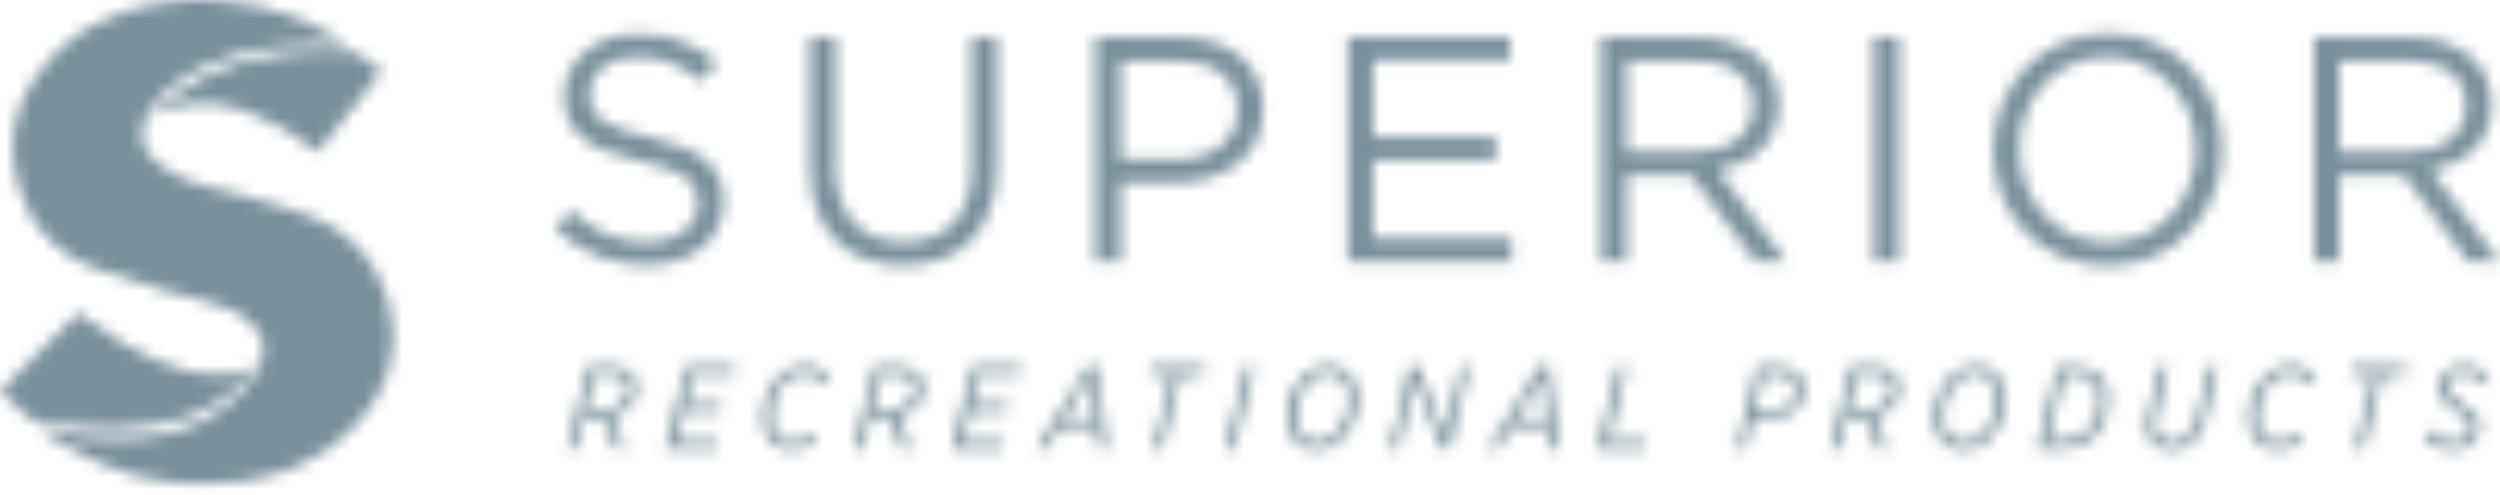 <?xml version="1.0" encoding="UTF-8" standalone="no"?>
<svg width="202px" height="40px" viewBox="0 0 202 40" version="1.1" xmlns="http://www.w3.org/2000/svg" xmlns:xlink="http://www.w3.org/1999/xlink">
    <defs>
        <path d="M195.874,35.166 L196.444,34.701 C196.93,35.316 197.478,35.698 198.249,35.698 C198.999,35.698 199.587,35.185 199.587,34.54 C199.587,34.074 199.301,33.732 198.487,33.219 C197.461,32.563 197.033,32.08 197.033,31.357 C197.033,30.882 197.222,30.455 197.526,30.142 C197.926,29.743 198.437,29.515 199.094,29.515 C200.005,29.515 200.699,29.97 201.146,30.494 L200.623,30.996 C200.196,30.494 199.673,30.17 199.066,30.17 C198.267,30.17 197.793,30.712 197.793,31.262 C197.793,31.739 198.097,32.061 198.951,32.602 C199.893,33.191 200.347,33.694 200.347,34.444 C200.347,34.949 200.158,35.383 199.806,35.737 C199.428,36.116 198.855,36.352 198.211,36.352 C197.196,36.352 196.396,35.869 195.874,35.166 Z M151.385,21.151 L151.385,3.023 L153.43,3.023 L153.43,21.151 L151.385,21.151 Z M161.045,12.139 L161.045,12.087 C161.045,7.089 164.799,2.712 170.317,2.712 C175.832,2.712 179.535,7.037 179.535,12.035 L179.535,12.087 C179.535,17.086 175.781,21.461 170.263,21.461 C164.749,21.461 161.045,17.137 161.045,12.139 M177.411,12.139 L177.411,12.087 C177.411,7.969 174.407,4.603 170.263,4.603 C166.12,4.603 163.168,7.918 163.168,12.035 L163.168,12.087 C163.168,16.204 166.173,19.571 170.317,19.571 C174.458,19.571 177.411,16.256 177.411,12.139 M186.968,3.023 L194.763,3.023 C196.991,3.023 198.778,3.696 199.918,4.835 C200.798,5.716 201.317,6.984 201.317,8.409 L201.317,8.461 C201.317,11.465 199.245,13.226 196.395,13.743 L201.964,21.15 L199.452,21.15 L194.194,14.106 L189.014,14.106 L189.014,21.15 L186.968,21.15 L186.968,3.023 Z M194.583,12.267 C197.302,12.267 199.245,10.869 199.245,8.538 L199.245,8.486 C199.245,6.26 197.535,4.914 194.608,4.914 L189.014,4.914 L189.014,12.267 L194.583,12.267 Z M48.621,33.694 L48.393,33.694 L47.197,33.694 L46.579,36.258 L45.848,36.258 L47.472,29.609 L49.353,29.609 C50.103,29.609 50.682,29.808 51.053,30.17 C51.337,30.474 51.49,30.863 51.49,31.347 C51.49,31.984 51.262,32.506 50.891,32.885 C50.521,33.257 49.979,33.485 49.371,33.609 L50.521,36.258 L49.704,36.258 L48.621,33.694 Z M48.64,33.048 L47.367,33.048 L48.042,30.285 L49.296,30.285 C49.837,30.285 50.226,30.398 50.464,30.645 C50.653,30.824 50.748,31.091 50.748,31.396 C50.748,31.84 50.598,32.204 50.312,32.497 C49.961,32.849 49.41,33.048 48.64,33.048 Z M55.411,29.609 L59.427,29.609 L59.257,30.275 L55.971,30.275 L55.411,32.574 L58.354,32.574 L58.184,33.238 L55.249,33.238 L54.679,35.594 L58.013,35.594 L57.842,36.258 L53.787,36.258 L55.411,29.609 Z M61.592,33.751 C61.592,32.574 62.056,31.281 62.865,30.465 C63.463,29.865 64.194,29.515 65.04,29.515 C65.99,29.515 66.654,29.98 67.063,30.635 L66.474,31.081 C66.122,30.531 65.685,30.188 64.991,30.188 C64.376,30.188 63.834,30.483 63.425,30.892 C62.779,31.536 62.351,32.657 62.351,33.731 C62.351,34.929 63.017,35.679 64.024,35.679 C64.641,35.679 65.106,35.431 65.59,34.993 L66.028,35.488 C65.486,36.002 64.859,36.363 64.005,36.363 C62.618,36.363 61.592,35.383 61.592,33.751 Z M71.772,33.694 L71.544,33.694 L70.347,33.694 L69.731,36.258 L68.999,36.258 L70.624,29.609 L72.504,29.609 C73.254,29.609 73.832,29.808 74.204,30.17 C74.49,30.474 74.641,30.863 74.641,31.347 C74.641,31.984 74.412,32.506 74.043,32.885 C73.671,33.257 73.13,33.485 72.522,33.609 L73.671,36.258 L72.856,36.258 L71.772,33.694 Z M71.793,33.048 L70.519,33.048 L71.192,30.285 L72.447,30.285 C72.987,30.285 73.377,30.398 73.615,30.645 C73.805,30.824 73.9,31.091 73.9,31.396 C73.9,31.84 73.749,32.204 73.463,32.497 C73.111,32.849 72.561,33.048 71.793,33.048 Z M78.562,29.609 L82.579,29.609 L82.409,30.275 L79.121,30.275 L78.562,32.574 L81.507,32.574 L81.335,33.238 L78.4,33.238 L77.831,35.594 L81.165,35.594 L80.993,36.258 L76.939,36.258 L78.562,29.609 Z M87.905,29.563 L88.629,29.563 L89.51,36.258 L88.77,36.258 L88.561,34.5 L85.607,34.5 L84.535,36.258 L83.747,36.258 L87.905,29.563 Z M88.467,33.845 L86.024,33.845 L88.067,30.455 L88.467,33.845 Z M94.657,30.284 L92.795,30.284 L92.976,29.61 L97.431,29.61 L97.25,30.284 L95.389,30.284 L93.936,36.259 L93.204,36.259 L94.657,30.284 Z M100.631,29.609 L101.362,29.609 L99.737,36.258 L99.007,36.258 L100.631,29.609 Z M109.747,32.137 C109.747,33.295 109.281,34.643 108.474,35.459 C107.896,36.03 107.174,36.374 106.346,36.374 C104.895,36.374 103.963,35.28 103.963,33.732 C103.963,32.574 104.428,31.226 105.247,30.417 C105.816,29.846 106.538,29.506 107.363,29.506 C108.827,29.506 109.747,30.598 109.747,32.137 M107.914,35.025 C107.497,35.441 106.994,35.688 106.404,35.688 C105.359,35.688 104.714,34.882 104.714,33.703 C104.714,32.734 105.112,31.537 105.796,30.864 C106.214,30.427 106.719,30.18 107.308,30.18 C108.351,30.18 108.998,30.987 108.998,32.174 C108.998,33.134 108.597,34.34 107.914,35.025 Z M113.915,29.609 L114.6,29.609 L116.707,34.957 L118.01,29.609 L118.722,29.609 L117.097,36.258 L116.499,36.258 L114.334,30.776 L113.004,36.258 L112.29,36.258 L113.915,29.609 Z M124.398,29.563 L125.122,29.563 L126.005,36.258 L125.263,36.258 L125.054,34.5 L122.099,34.5 L121.028,36.258 L120.239,36.258 L124.398,29.563 Z M124.959,33.845 L122.519,33.845 L124.561,30.455 L124.959,33.845 Z M130.704,29.609 L131.436,29.609 L129.983,35.582 L133.039,35.582 L132.87,36.258 L129.081,36.258 L130.704,29.609 Z M141.947,29.609 L143.562,29.609 C144.341,29.609 144.91,29.78 145.312,30.17 C145.614,30.484 145.785,30.892 145.785,31.424 C145.785,32.069 145.558,32.658 145.12,33.095 C144.616,33.597 143.809,33.902 142.755,33.902 L141.625,33.902 L141.054,36.258 L140.323,36.258 L141.947,29.609 Z M143.524,30.283 L142.508,30.283 L141.787,33.267 L142.792,33.267 C143.61,33.267 144.198,33.048 144.569,32.678 C144.883,32.364 145.026,31.938 145.026,31.452 C145.026,31.102 144.922,30.844 144.72,30.644 C144.455,30.379 144.057,30.283 143.524,30.283 L143.524,30.283 Z M150.655,33.694 L150.426,33.694 L149.231,33.694 L148.614,36.258 L147.882,36.258 L149.505,29.609 L151.386,29.609 C152.138,29.609 152.717,29.808 153.087,30.17 C153.372,30.474 153.524,30.863 153.524,31.347 C153.524,31.984 153.296,32.506 152.925,32.885 C152.555,33.257 152.013,33.485 151.406,33.609 L152.555,36.258 L151.738,36.258 L150.655,33.694 Z M150.674,33.048 C151.443,33.048 151.995,32.849 152.345,32.497 C152.632,32.204 152.783,31.84 152.783,31.396 C152.783,31.091 152.687,30.824 152.498,30.645 C152.259,30.398 151.872,30.285 151.331,30.285 L150.077,30.285 L149.402,33.048 L150.674,33.048 Z M162.041,32.137 C162.041,33.295 161.577,34.643 160.768,35.459 C160.189,36.03 159.466,36.374 158.639,36.374 C157.189,36.374 156.256,35.28 156.256,33.732 C156.256,32.574 156.721,31.226 157.54,30.417 C158.109,29.846 158.833,29.506 159.657,29.506 C161.121,29.506 162.041,30.598 162.041,32.137 M160.208,35.025 C160.894,34.34 161.292,33.134 161.292,32.174 C161.292,30.987 160.644,30.18 159.601,30.18 C159.012,30.18 158.508,30.427 158.09,30.864 C157.406,31.537 157.008,32.734 157.008,33.703 C157.008,34.882 157.655,35.688 158.698,35.688 C159.287,35.688 159.79,35.441 160.208,35.025 M166.21,29.609 L167.55,29.609 C168.498,29.609 169.229,29.895 169.706,30.359 C170.171,30.816 170.387,31.47 170.387,32.288 C170.387,33.267 170.038,34.396 169.259,35.174 C168.564,35.868 167.596,36.258 166.381,36.258 L164.586,36.258 L166.21,29.609 Z M167.501,30.283 C168.213,30.283 168.765,30.484 169.117,30.836 C169.459,31.178 169.639,31.691 169.639,32.327 C169.639,33.133 169.344,34.092 168.716,34.719 C168.146,35.279 167.387,35.582 166.484,35.582 L165.478,35.582 L166.771,30.283 L167.501,30.283 Z M173.417,34.472 C173.417,34.16 173.464,33.835 173.559,33.477 L174.481,29.611 L175.22,29.611 L174.244,33.645 C174.186,33.883 174.149,34.14 174.149,34.396 C174.149,35.156 174.631,35.689 175.562,35.689 C176.019,35.689 176.417,35.527 176.74,35.203 C177.054,34.891 177.329,34.396 177.483,33.751 L178.489,29.611 L179.209,29.611 L178.185,33.875 C177.984,34.653 177.683,35.251 177.274,35.66 C176.815,36.115 176.219,36.363 175.499,36.363 C174.167,36.363 173.417,35.613 173.417,34.472 Z M181.669,33.751 C181.669,32.574 182.135,31.281 182.942,30.465 C183.539,29.865 184.271,29.515 185.118,29.515 C186.065,29.515 186.731,29.98 187.139,30.635 L186.55,31.081 C186.2,30.531 185.762,30.188 185.069,30.188 C184.45,30.188 183.912,30.483 183.503,30.892 C182.858,31.536 182.431,32.657 182.431,33.731 C182.431,34.929 183.093,35.679 184.102,35.679 C184.717,35.679 185.182,35.431 185.667,34.993 L186.105,35.488 C185.564,36.002 184.936,36.363 184.08,36.363 C182.695,36.363 181.669,35.383 181.669,33.751 Z M191.744,30.284 L189.883,30.284 L190.063,29.61 L194.517,29.61 L194.336,30.284 L192.474,30.284 L191.023,36.259 L190.29,36.259 L191.744,30.284 Z M44.866,18.509 L46.135,17.008 C48.026,18.717 49.838,19.571 52.35,19.571 C54.785,19.571 56.391,18.277 56.391,16.49 L56.391,16.438 C56.391,14.756 55.485,13.796 51.677,12.993 C47.508,12.087 45.591,10.74 45.591,7.762 L45.591,7.71 C45.591,4.862 48.104,2.763 51.548,2.763 C54.189,2.763 56.08,3.515 57.918,4.99 L56.728,6.571 C55.044,5.198 53.361,4.603 51.496,4.603 C49.139,4.603 47.637,5.897 47.637,7.529 L47.637,7.58 C47.637,9.291 48.57,10.248 52.557,11.103 C56.598,11.984 58.462,13.46 58.462,16.23 L58.462,16.283 C58.462,19.39 55.873,21.41 52.273,21.41 C49.399,21.41 47.042,20.451 44.866,18.509 Z M65.455,13.562 L65.455,3.022 L67.5,3.022 L67.5,13.434 C67.5,17.345 69.599,19.546 73.043,19.546 C76.384,19.546 78.507,17.526 78.507,13.562 L78.507,3.022 L80.554,3.022 L80.554,13.408 C80.554,18.692 77.523,21.436 72.991,21.436 C68.51,21.436 65.455,18.692 65.455,13.562 Z M88.504,3.023 L95.289,3.023 C99.381,3.023 102.073,5.197 102.073,8.772 L102.073,8.824 C102.073,12.733 98.811,14.755 94.952,14.755 L90.551,14.755 L90.551,21.151 L88.504,21.151 L88.504,3.023 Z M95.03,12.889 L90.551,12.889 L90.551,4.914 L95.134,4.914 C98.061,4.914 100.003,6.26 100.003,8.848 L100.003,8.899 C100.003,11.283 98.035,12.889 95.03,12.889 Z M108.911,3.022 L122.015,3.022 L122.015,4.887 L110.958,4.887 L110.958,11.076 L120.85,11.076 L120.85,12.941 L110.958,12.941 L110.958,19.285 L122.144,19.285 L122.144,21.152 L108.911,21.152 L108.911,3.022 Z M129.373,3.023 L137.167,3.023 C139.393,3.023 141.182,3.696 142.32,4.835 C143.202,5.716 143.719,6.984 143.719,8.409 L143.719,8.461 C143.719,11.465 141.647,13.226 138.798,13.743 L144.367,21.15 L141.855,21.15 L136.598,14.106 L131.419,14.106 L131.419,21.15 L129.373,21.15 L129.373,3.023 Z M136.985,12.267 L131.419,12.267 L131.419,4.914 L137.013,4.914 C139.938,4.914 141.647,6.26 141.647,8.486 L141.647,8.538 C141.647,10.869 139.705,12.267 136.985,12.267 Z M30.857,5.763 L25.644,12.31 C16.81,5.328 12.256,9.668 12.256,9.668 C17.403,2.922 28.83,4.249 28.83,4.249 L30.857,5.763 Z M0,31.618 L6.349,25.278 C16.373,33.021 20.611,29.443 20.611,29.443 C15.906,37.25 2.537,33.909 2.537,33.909 L0,31.618 Z M24.884,17.405 C32.164,20.014 31.753,27.371 31.753,27.371 C31.753,29.781 30.843,31.749 29.618,33.309 C25.907,38.09 20.523,39.127 16.406,39.085 C14.761,39.097 13.252,38.925 11.888,38.634 L11.877,38.634 C11.519,38.556 11.175,38.467 10.836,38.377 C10.591,38.314 10.456,38.271 10.456,38.271 C9.072,37.868 7.865,37.35 6.843,36.814 C6.742,36.766 6.644,36.716 6.545,36.668 L6.542,36.666 C6.542,36.666 4.326,35.647 2.983,34.498 C2.983,34.498 12.704,37.655 18.584,32.546 C18.632,32.504 18.68,32.462 18.726,32.422 C18.79,32.363 18.854,32.305 18.917,32.245 C22.063,29.325 21.562,27.385 20.428,26.217 C20.425,26.218 20.421,26.221 20.419,26.224 C19.933,25.741 19.363,25.39 18.994,25.19 C18.742,25.06 18.516,24.966 18.347,24.898 C17.872,24.721 17.232,24.513 16.367,24.274 C15.919,24.159 15.465,24.04 15.043,23.931 C14.034,23.666 13.226,23.448 13.226,23.448 C11.064,22.843 9.48,22.324 8.32,21.889 C8.057,21.805 7.808,21.715 7.565,21.617 L7.564,21.62 C7.564,21.62 3.515,20.443 1.838,15.988 L1.839,15.988 C0.953,13.74 1.061,11.793 1.061,11.793 C1.061,9.662 1.771,7.878 2.78,6.414 C8.234,-1.733 18.89,0.2 18.89,0.2 L18.889,0.201 C22.149,0.558 24.742,1.63 26.606,2.697 L26.607,2.697 C26.607,2.697 26.609,2.698 26.611,2.7 C27.207,3.043 27.731,3.386 28.176,3.705 C28.17,3.713 28.165,3.723 28.159,3.733 C28.159,3.733 16.495,2.366 12.091,8.962 L12.092,8.963 C12.077,8.984 12.063,9.005 12.049,9.025 C12.005,9.094 11.96,9.158 11.918,9.228 C11.742,9.519 11.627,9.795 11.555,10.045 C11.563,10.046 11.521,10.196 11.521,10.196 C11.447,10.636 11.463,11.041 11.548,11.414 C11.997,13.362 14.625,14.451 16.329,14.961 C17.553,15.261 19.525,15.762 19.525,15.762 C23.45,16.801 24.885,17.403 24.885,17.403 L24.884,17.405 Z" id="path-1"></path>
    </defs>
    <g id="Comps-Homepage" stroke="none" stroke-width="1" fill="none" fill-rule="evenodd">
        <g id="Comp-Desktop-Homepage-V1" transform="translate(-165, -2435)">
            <g id="Client-logos" transform="translate(165, 2175)">
                <g id="logo/superior" transform="translate(0, 259)">
                    <g id="Fill/Grey" transform="translate(0, 1)">
                        <mask id="mask-2" fill="white">
                            <use xlink:href="#path-1"></use>
                        </mask>
                        <g id="Mask"></g>
                        <g id="Colors/MD/MD---#78909C" mask="url(#mask-2)" fill="#78909C">
                            <g transform="translate(0, -1)" id="Rectangle">
                                <rect x="0" y="0" width="202" height="41"></rect>
                            </g>
                        </g>
                    </g>
                </g>
            </g>
        </g>
    </g>
</svg>